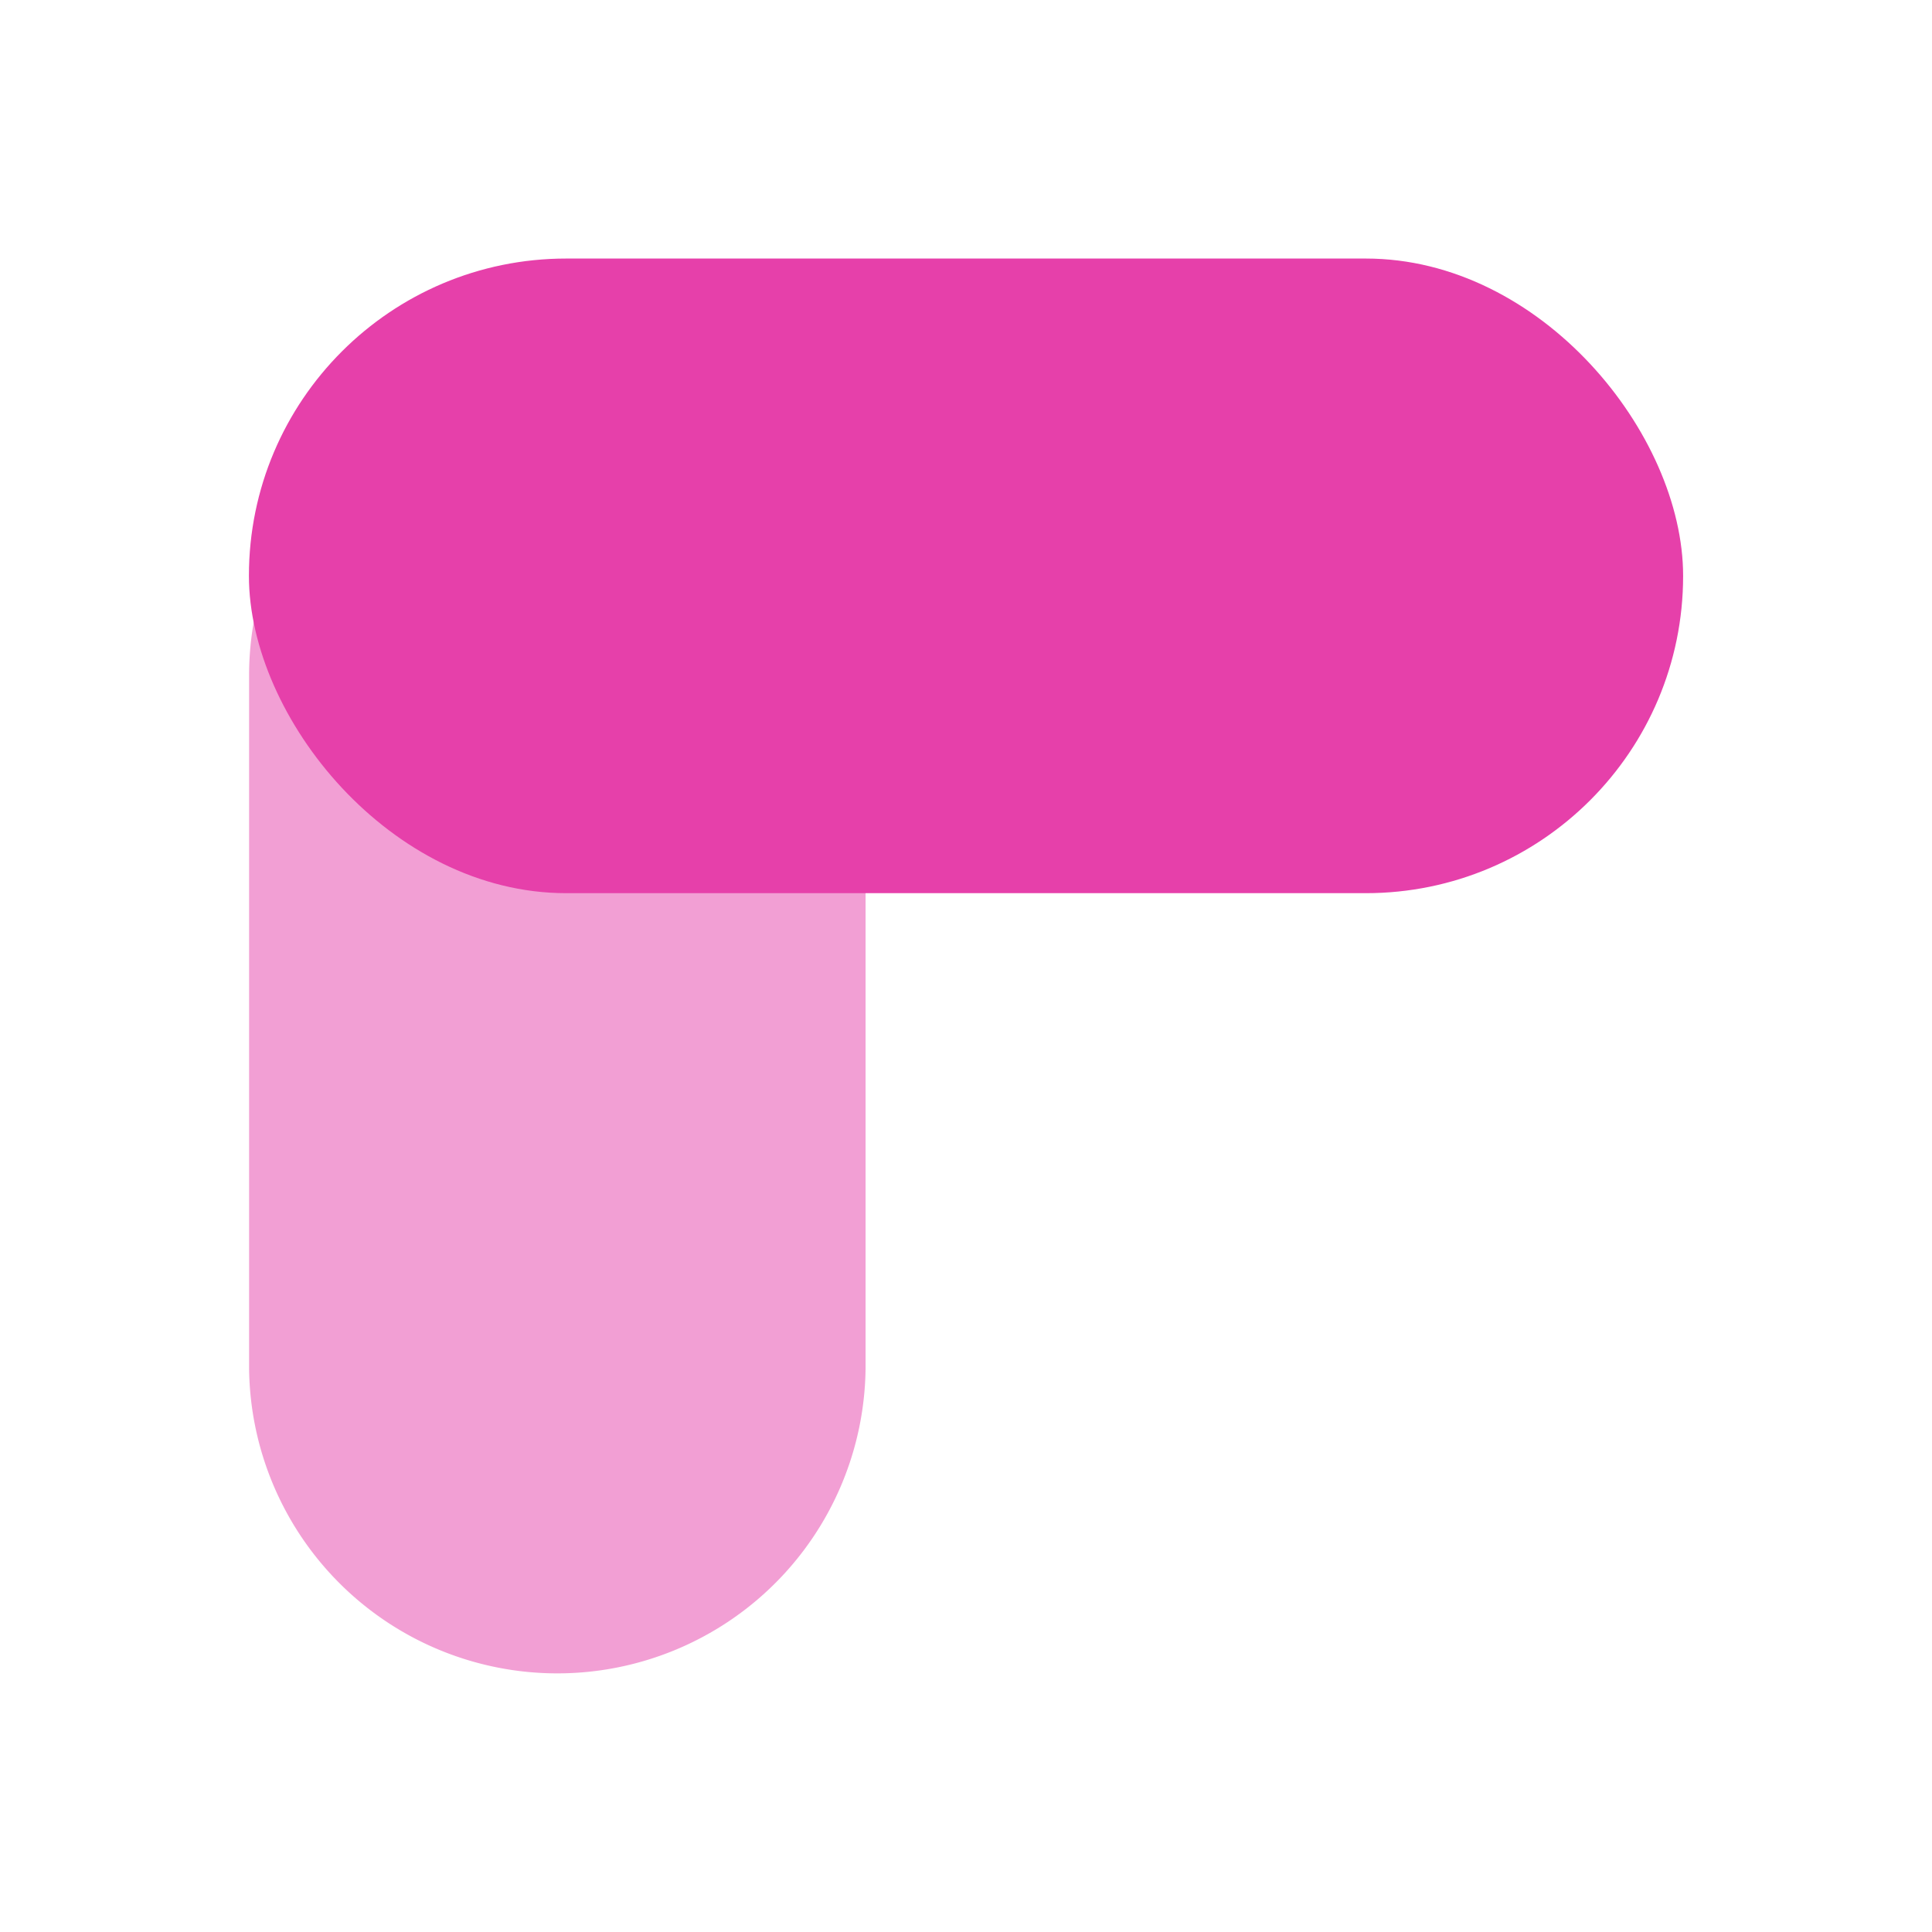 <svg id="product_iso" xmlns="http://www.w3.org/2000/svg" width="56" height="56" viewBox="0 0 56 56">
  <path id="bounding_box" data-name="bounding box" d="M0,0H56V56H0Z" fill="#fff" opacity="0"/>
  <g id="iso" transform="translate(-84.345 -89.57)">
    <path id="Trazado_102" data-name="Trazado 102" d="M3099.5,372.08a8.959,8.959,0,0,0-8.935,8.934v20.11a8.935,8.935,0,0,0,17.869,0v-20.11A8.96,8.96,0,0,0,3099.5,372.08Z" transform="translate(-2999 -271.891)" fill="#e640aa" opacity="0.5" style="isolation: isolate"/>
    <rect id="Rectángulo_5" data-name="Rectángulo 5" width="41.571" height="18.395" rx="9.197" transform="translate(91.56 97.064)" fill="#e640aa"/>
  </g>
</svg>
